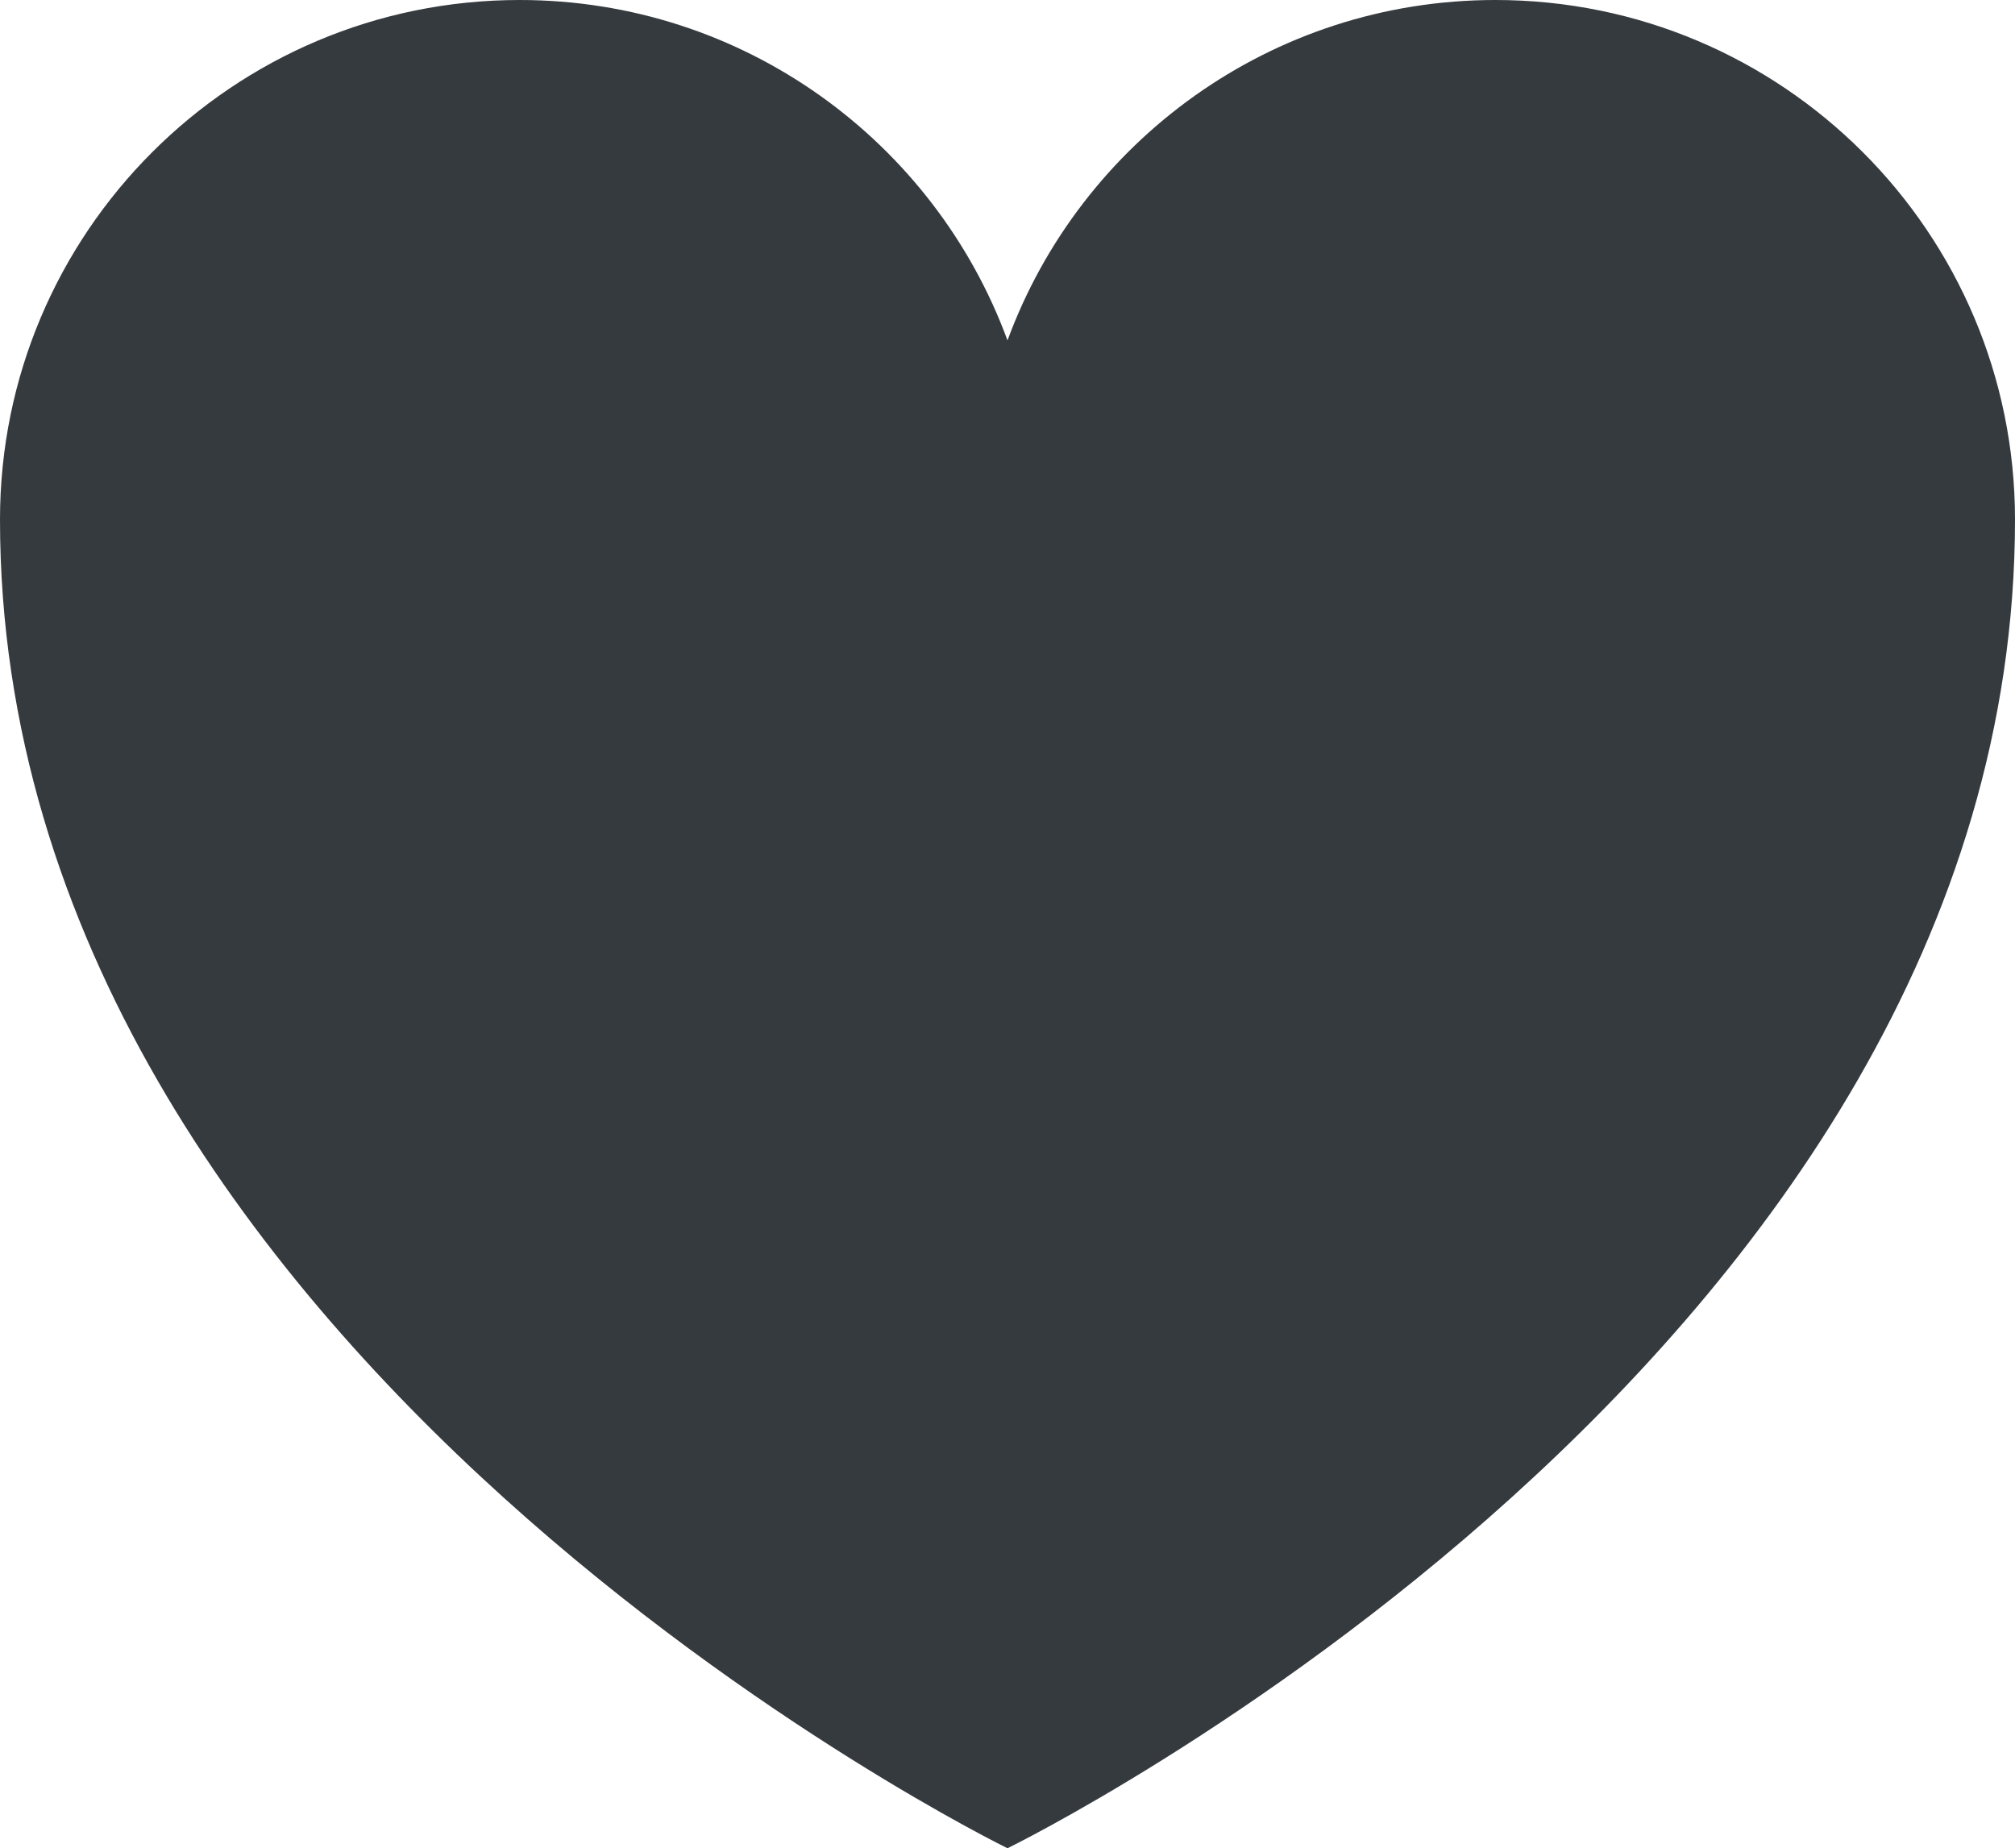 <?xml version="1.0" encoding="UTF-8"?>
<svg xmlns="http://www.w3.org/2000/svg" id="Ebene_1" data-name="Ebene 1" viewBox="0 0 512 469.67">
  <defs>
    <style>
      .cls-1 {
        fill: #353a3f;
        stroke-width: 0px;
      }
    </style>
  </defs>
  <path class="cls-1" d="m512,132.03c0,212.66-256,337.64-256,337.64,0,0-256-124.98-256-337.64C0,59.12,59.12,0,132.03,0c56.92,0,105.42,36.02,123.97,86.5C274.54,36.02,323.05,0,379.97,0c72.92,0,132.03,59.12,132.03,132.03"></path>
</svg>
